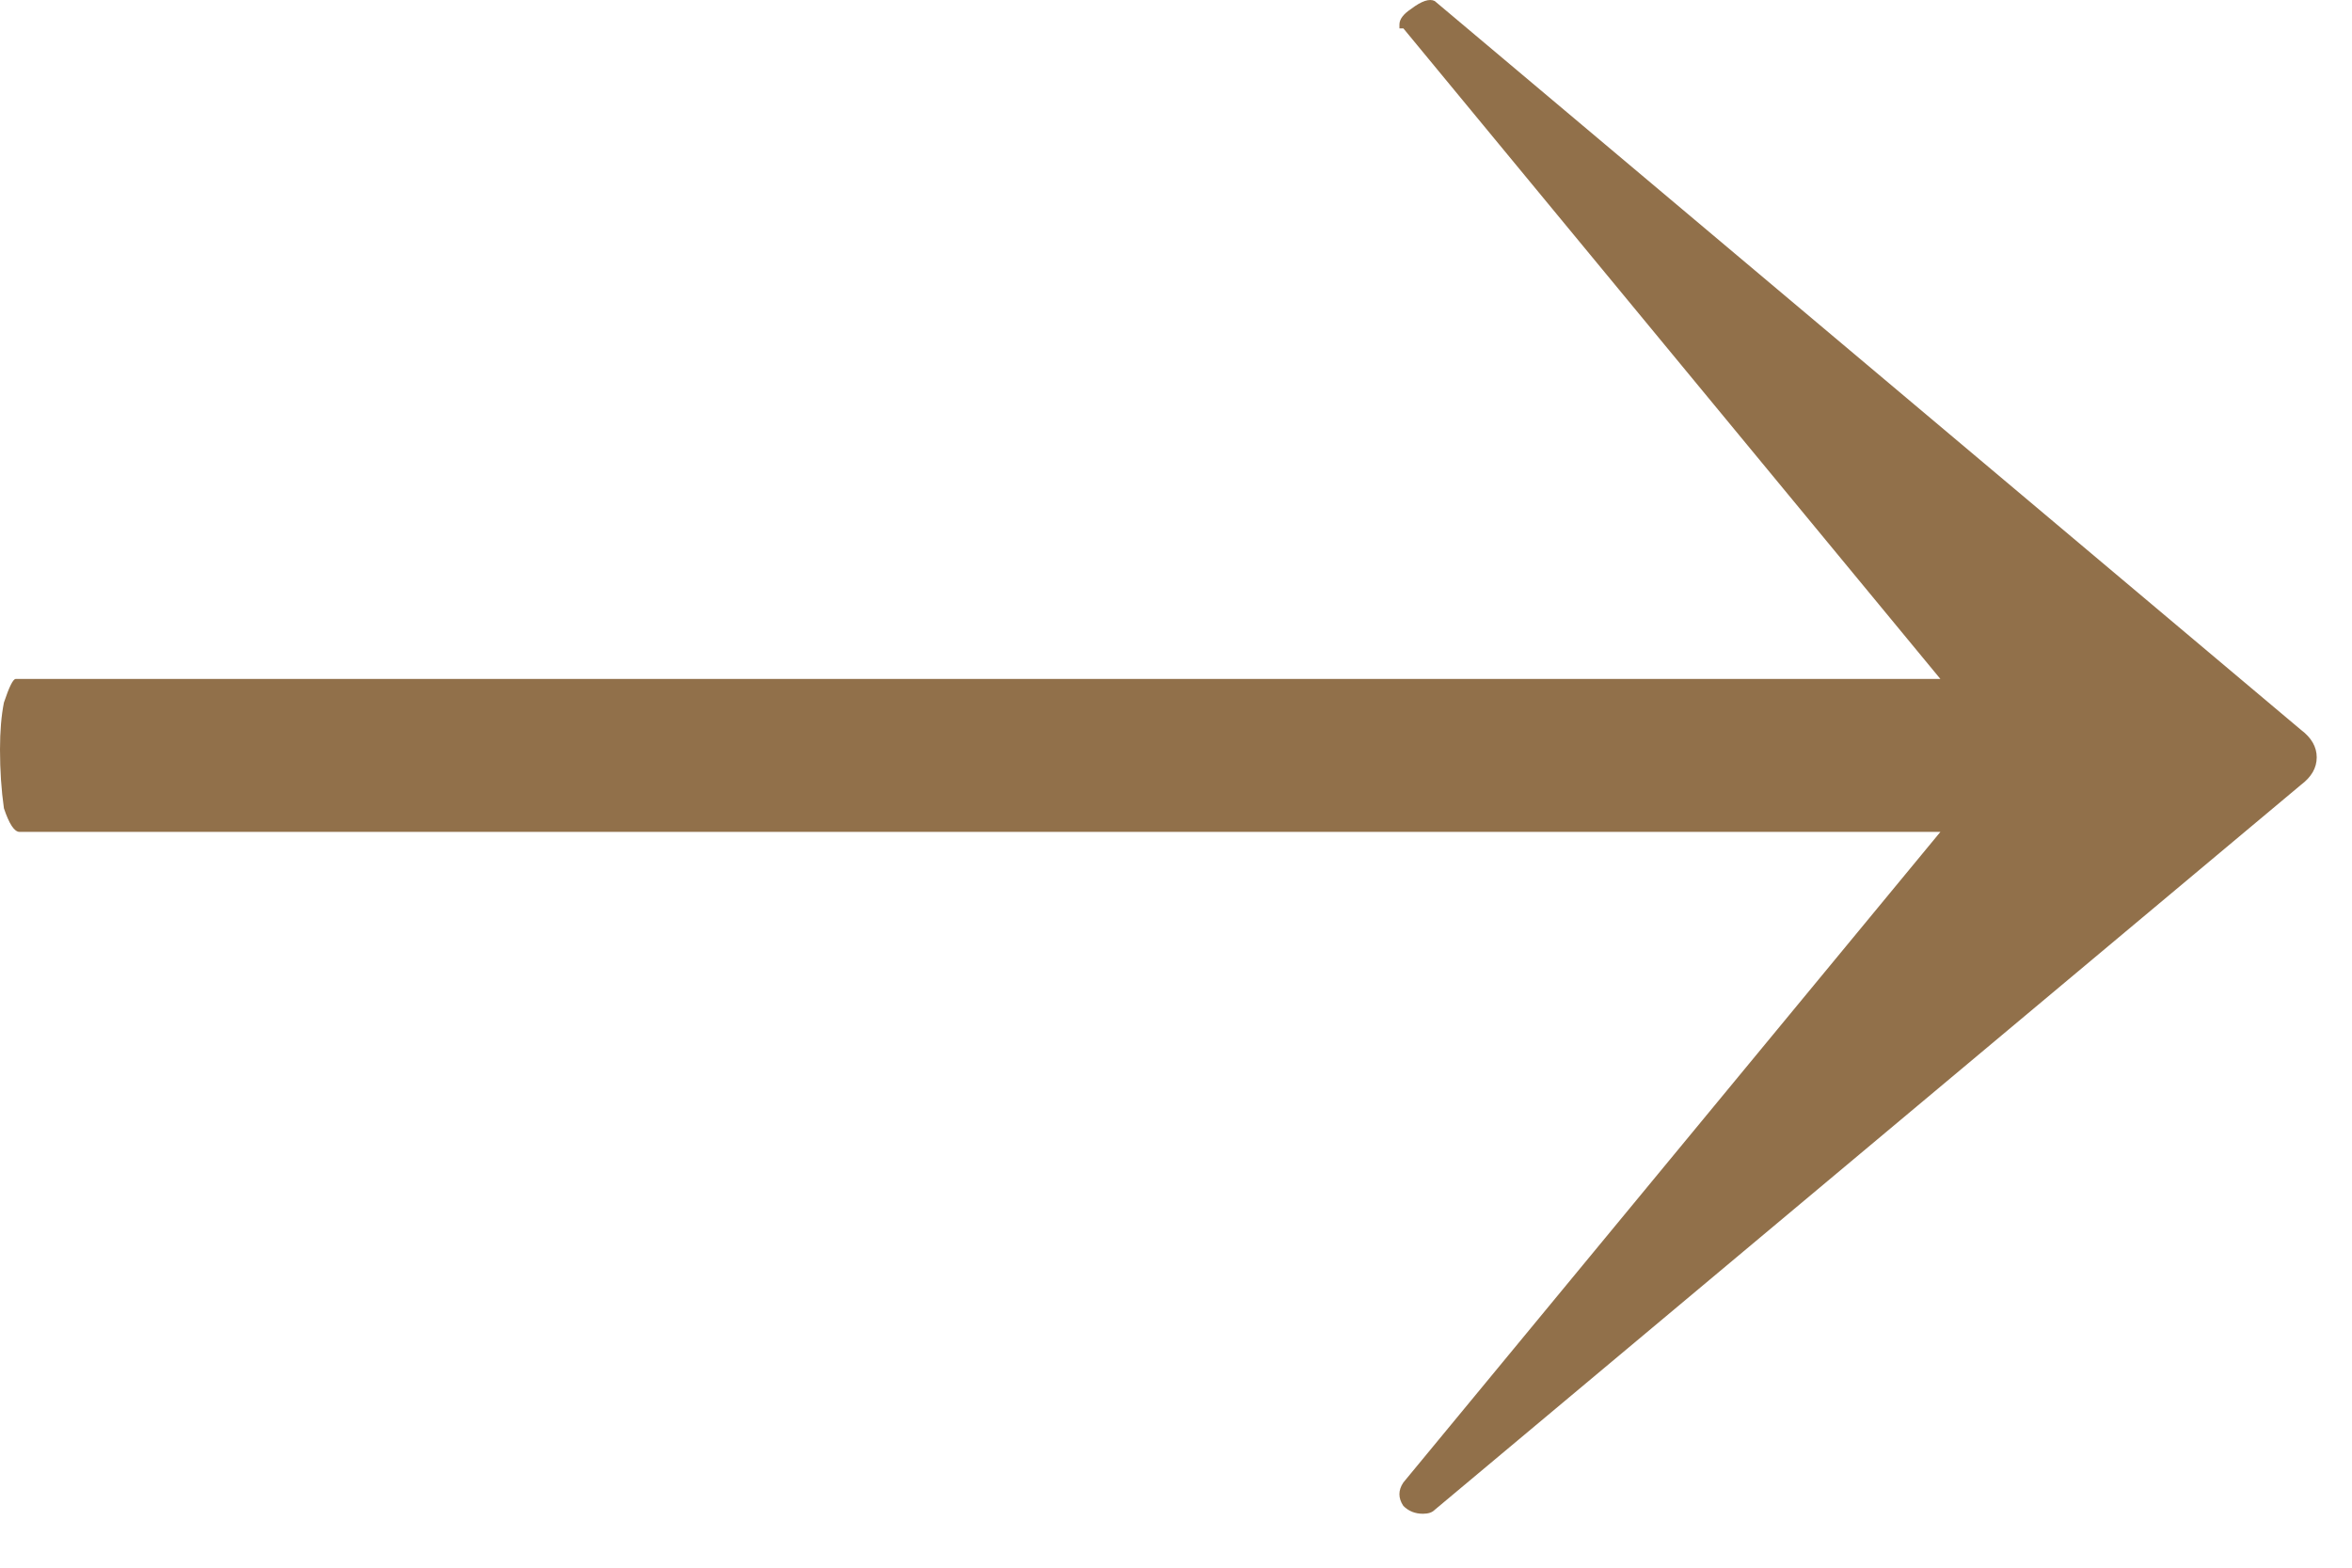 <?xml version="1.0" encoding="UTF-8"?> <svg xmlns="http://www.w3.org/2000/svg" width="30" height="20" viewBox="0 0 30 20" fill="none"> <path d="M29.35 9.312C29.483 9.412 29.55 9.529 29.55 9.662C29.55 9.796 29.483 9.912 29.35 10.012L18.3 19.262C18.267 19.296 18.217 19.312 18.15 19.312C18.05 19.312 17.967 19.279 17.9 19.212C17.833 19.113 17.833 19.012 17.9 18.913L24.75 10.613H0.25C0.183 10.613 0.117 10.512 0.05 10.312C0.017 10.079 0 9.829 0 9.562C0 9.329 0.017 9.129 0.05 8.963C0.117 8.762 0.167 8.662 0.2 8.662H24.75L17.9 0.362C17.867 0.362 17.85 0.362 17.85 0.362C17.85 0.329 17.85 0.312 17.85 0.312C17.85 0.246 17.9 0.179 18 0.113C18.133 0.012 18.233 -0.021 18.3 0.013L29.35 9.312Z" fill="#91704A"></path> </svg> 